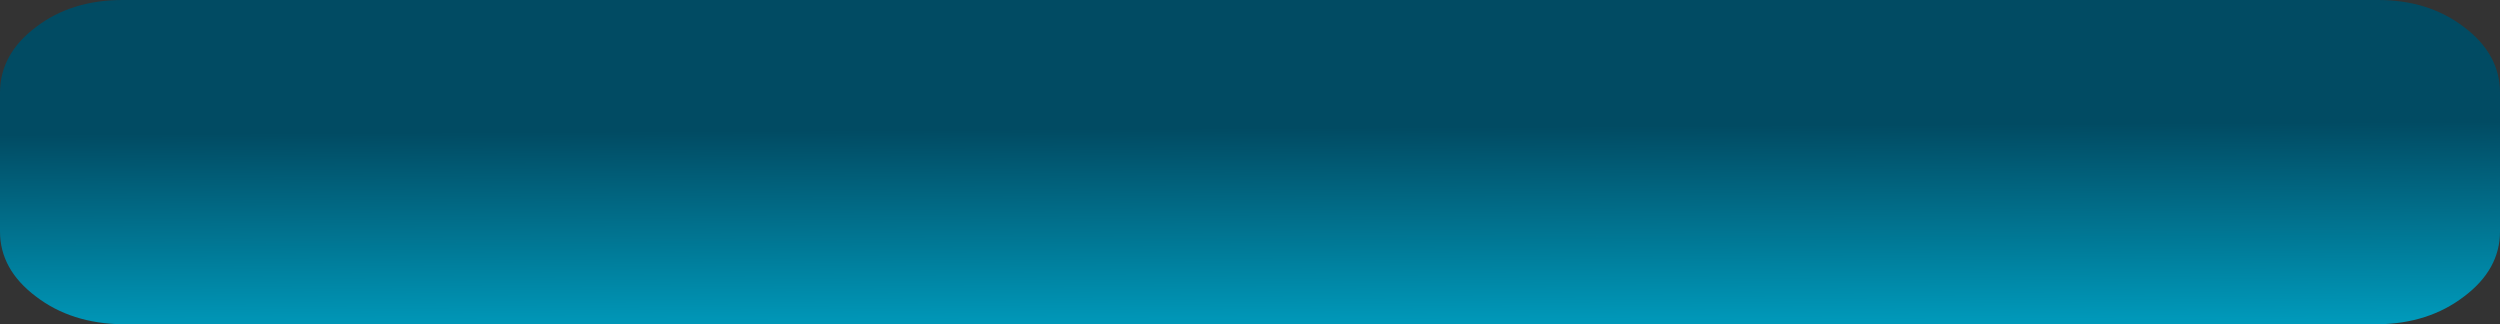 <?xml version="1.0" encoding="UTF-8" standalone="no"?>
<svg xmlns:xlink="http://www.w3.org/1999/xlink" height="23.4px" width="180.4px" xmlns="http://www.w3.org/2000/svg">
  <rect width="100%" height="100%" fill="#333333" stroke="none"/>
  <g transform="matrix(1.0, 0.0, 0.0, 1.0, 0.0, 0.0)">
    <path d="M171.6 0.0 Q175.25 0.0 177.8 1.95 180.4 3.9 180.4 6.7 L180.4 16.7 Q180.4 19.45 177.8 21.4 175.25 23.35 171.6 23.4 L8.85 23.4 Q5.15 23.35 2.6 21.4 0.0 19.45 0.0 16.7 L0.0 6.7 Q0.0 3.9 2.6 1.95 5.15 0.0 8.85 0.0 L171.6 0.0" fill="url(#gradient0)" fill-rule="evenodd" stroke="none"/>
    <path d="M173.6 14.4 Q172.1 16.05 169.85 16.05 L9.15 16.05 Q6.95 16.05 5.4 14.4 3.8 12.75 3.85 10.6 L3.85 8.3 Q3.8 6.05 5.4 4.45 6.9 2.9 9.15 2.9 L169.85 2.9 Q172.1 2.9 173.6 4.45 175.2 6.05 175.2 8.3 L175.2 10.6 Q175.2 12.85 173.6 14.4" fill="url(#gradient1)" fill-rule="evenodd" stroke="none"/>
  </g>
  <defs>
    <linearGradient gradientTransform="matrix(3.0E-4, 0.02, -0.019, 1.0E-4, 90.15, 9.3)" gradientUnits="userSpaceOnUse" id="gradient0" spreadMethod="pad" x1="-819.2" x2="819.2">
      <stop offset="0.498" stop-color="#014b63"/>
      <stop offset="0.984" stop-color="#00a2c4"/>
    </linearGradient>
    <linearGradient gradientTransform="matrix(1.0E-4, 0.012, -0.008, 1.0E-4, -389.85, 6.15)" gradientUnits="userSpaceOnUse" id="gradient1" spreadMethod="pad" x1="-819.2" x2="819.2">
      <stop offset="0.0" stop-color="#ffffff"/>
      <stop offset="0.996" stop-color="#ffffff" stop-opacity="0.0"/>
    </linearGradient>
  </defs>
</svg>
